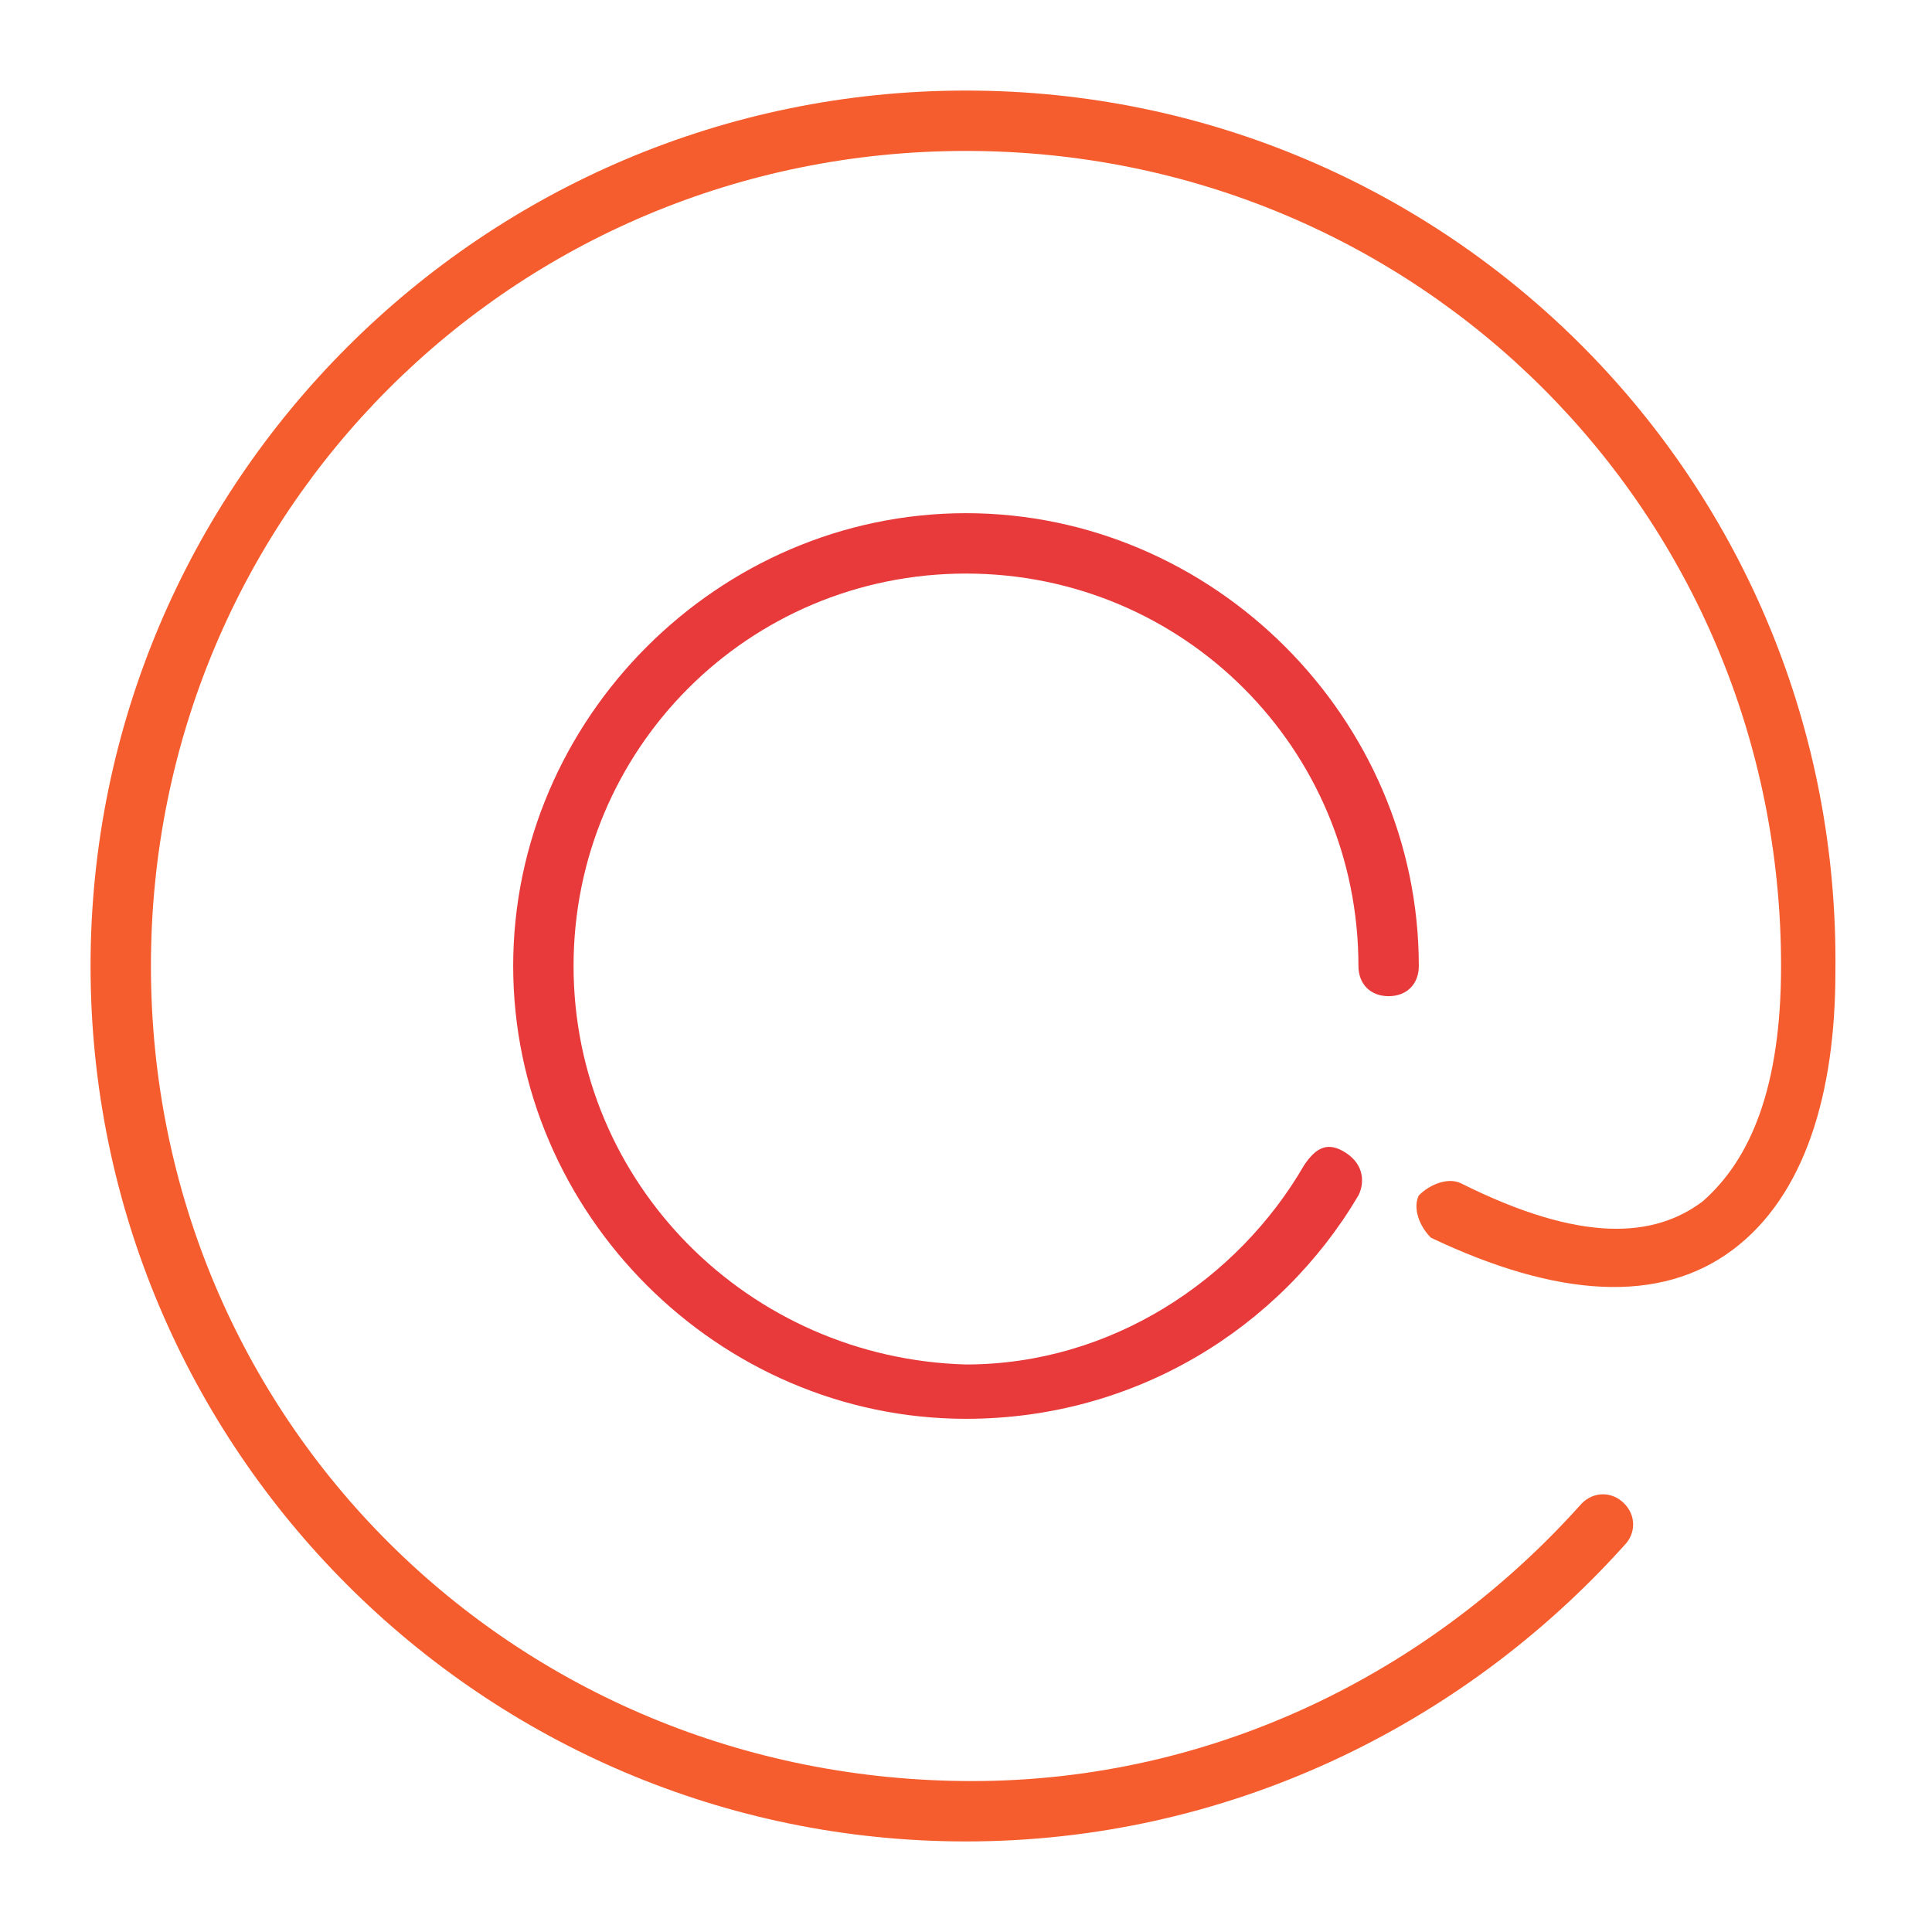 <?xml version="1.0" encoding="UTF-8"?> <svg xmlns="http://www.w3.org/2000/svg" xmlns:xlink="http://www.w3.org/1999/xlink" version="1.1" id="Слой_1" x="0px" y="0px" viewBox="0 0 32 32" style="enable-background:new 0 0 32 32;" xml:space="preserve"> <style type="text/css"> .st0{fill:#F55D2E;} .st1{fill:#E83A3A;} </style> <path class="st0" d="M2.5,16c0-7.5,6-13.5,13.5-13.5c7.5,0,13.5,6,13.5,13.5c0,2-0.5,3.2-1.3,3.9c-0.8,0.6-2,0.7-4-0.3 c-0.2-0.1-0.5,0-0.7,0.2c-0.1,0.2,0,0.5,0.2,0.7c2.1,1,3.8,1.1,5,0.2c1.2-0.9,1.7-2.6,1.7-4.6C30.5,8,24,1.5,16,1.5 C8,1.5,1.5,8,1.5,16C1.5,24,8,30.5,16,30.5c4.3,0,8.2-1.9,10.9-4.9c0.2-0.2,0.2-0.5,0-0.7c-0.2-0.2-0.5-0.2-0.7,0 c-2.5,2.8-6.1,4.6-10.1,4.6C8.5,29.5,2.5,23.5,2.5,16z"></path> <path class="st1" d="M9.5,16c0-3.6,2.9-6.5,6.5-6.5s6.5,2.9,6.5,6.5c0,0.3,0.2,0.5,0.5,0.5s0.5-0.2,0.5-0.5c0-4.1-3.4-7.5-7.5-7.5 S8.5,11.9,8.5,16s3.4,7.5,7.5,7.5c2.8,0,5.2-1.5,6.5-3.7c0.1-0.2,0.1-0.5-0.2-0.7s-0.5-0.1-0.7,0.2c-1.1,1.9-3.2,3.3-5.6,3.3 C12.4,22.5,9.5,19.6,9.5,16z"></path> </svg> 